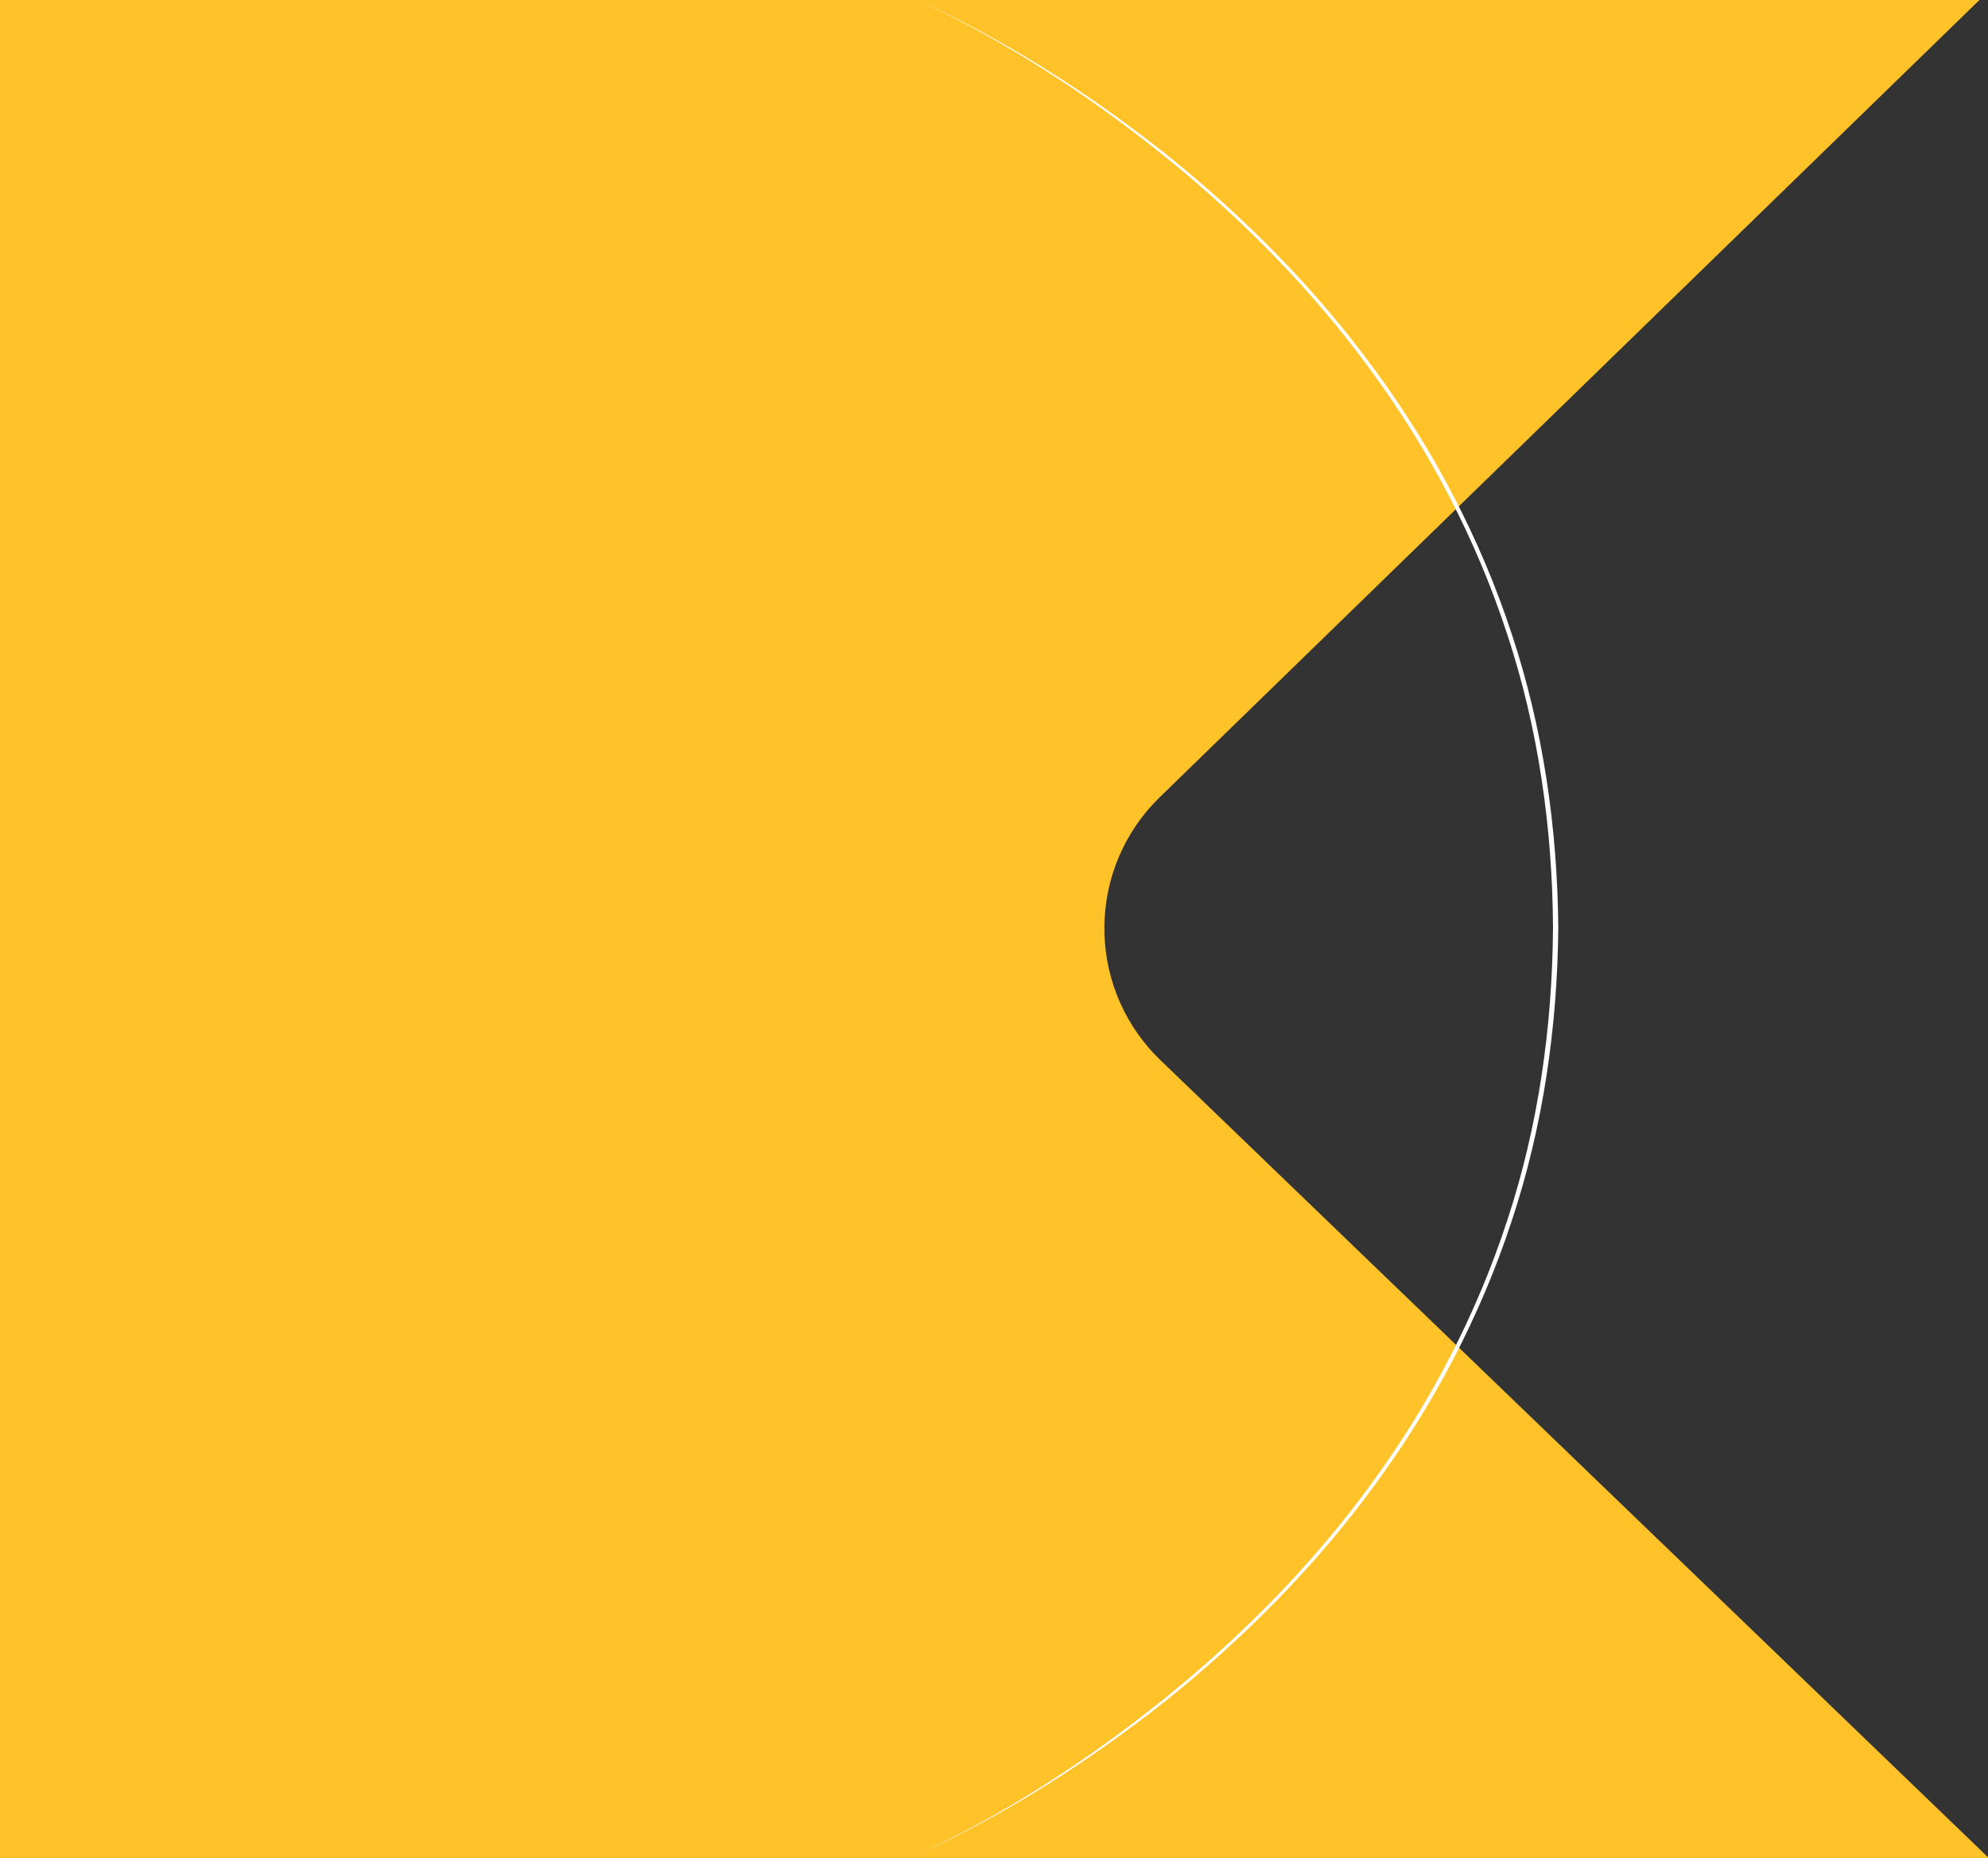 <?xml version="1.0" encoding="UTF-8"?>
<svg preserveAspectRatio="none" width="460px" height="430px" viewBox="0 0 460 430" version="1.1" xmlns="http://www.w3.org/2000/svg" xmlns:xlink="http://www.w3.org/1999/xlink">
    <rect x="0" y="0" width="460" height="430" fill="#333333" stroke="none"/>
    <defs>
        <path d="M458.022,0 L268.359,184.496 C251.593,200.805 251.223,227.617 267.531,244.382 C267.851,244.711 268.176,245.034 268.506,245.352 L460.175,430 L-362,430 C-371.941,430 -380,421.941 -380,412 L-380,18 C-380,8.059 -371.941,1.82615513e-15 -362,0 L458.022,0 Z" id="path-1"></path>
    </defs>
    <g id="Group-4" stroke="none" stroke-width="1" fill="none" fill-rule="evenodd">
        <mask id="mask-2" fill="white">
            <use xlink:href="#path-1"></use>
        </mask>
        <use id="Combined-Shape" fill="#FFC229" xlink:href="#path-1"></use>
        <path d="M360.572,-0.368 C339.652,9.245 320.229,21.926 302.332,36.33 C284.487,50.802 268.186,67.287 254.673,85.893 C241.111,104.431 230.334,125.029 223.224,146.869 C216.025,168.685 212.79,191.697 212.652,214.634 C212.797,237.568 216.025,260.576 223.227,282.395 C230.338,304.236 241.111,324.83 254.676,343.372 C268.186,361.974 284.487,378.463 302.335,392.931 C320.233,407.336 339.652,420.016 360.572,429.632 C339.564,420.197 320.013,407.675 301.956,393.402 C284.02,378.965 267.63,362.476 254.018,343.853 C240.35,325.29 229.467,304.639 222.254,282.714 C214.953,260.81 211.629,237.688 211.428,214.634 C211.636,191.576 214.956,168.451 222.258,146.551 C229.467,124.622 240.35,103.971 254.018,85.408 C267.63,66.788 284.02,50.296 301.956,35.863 C320.017,21.586 339.564,9.068 360.572,-0.368" id="Circle" fill="#FFFFFF" mask="url(#mask-2)" transform="translate(286, 214.632) scale(-1, 1) translate(-286, -214.632) "></path>
    </g>
</svg>